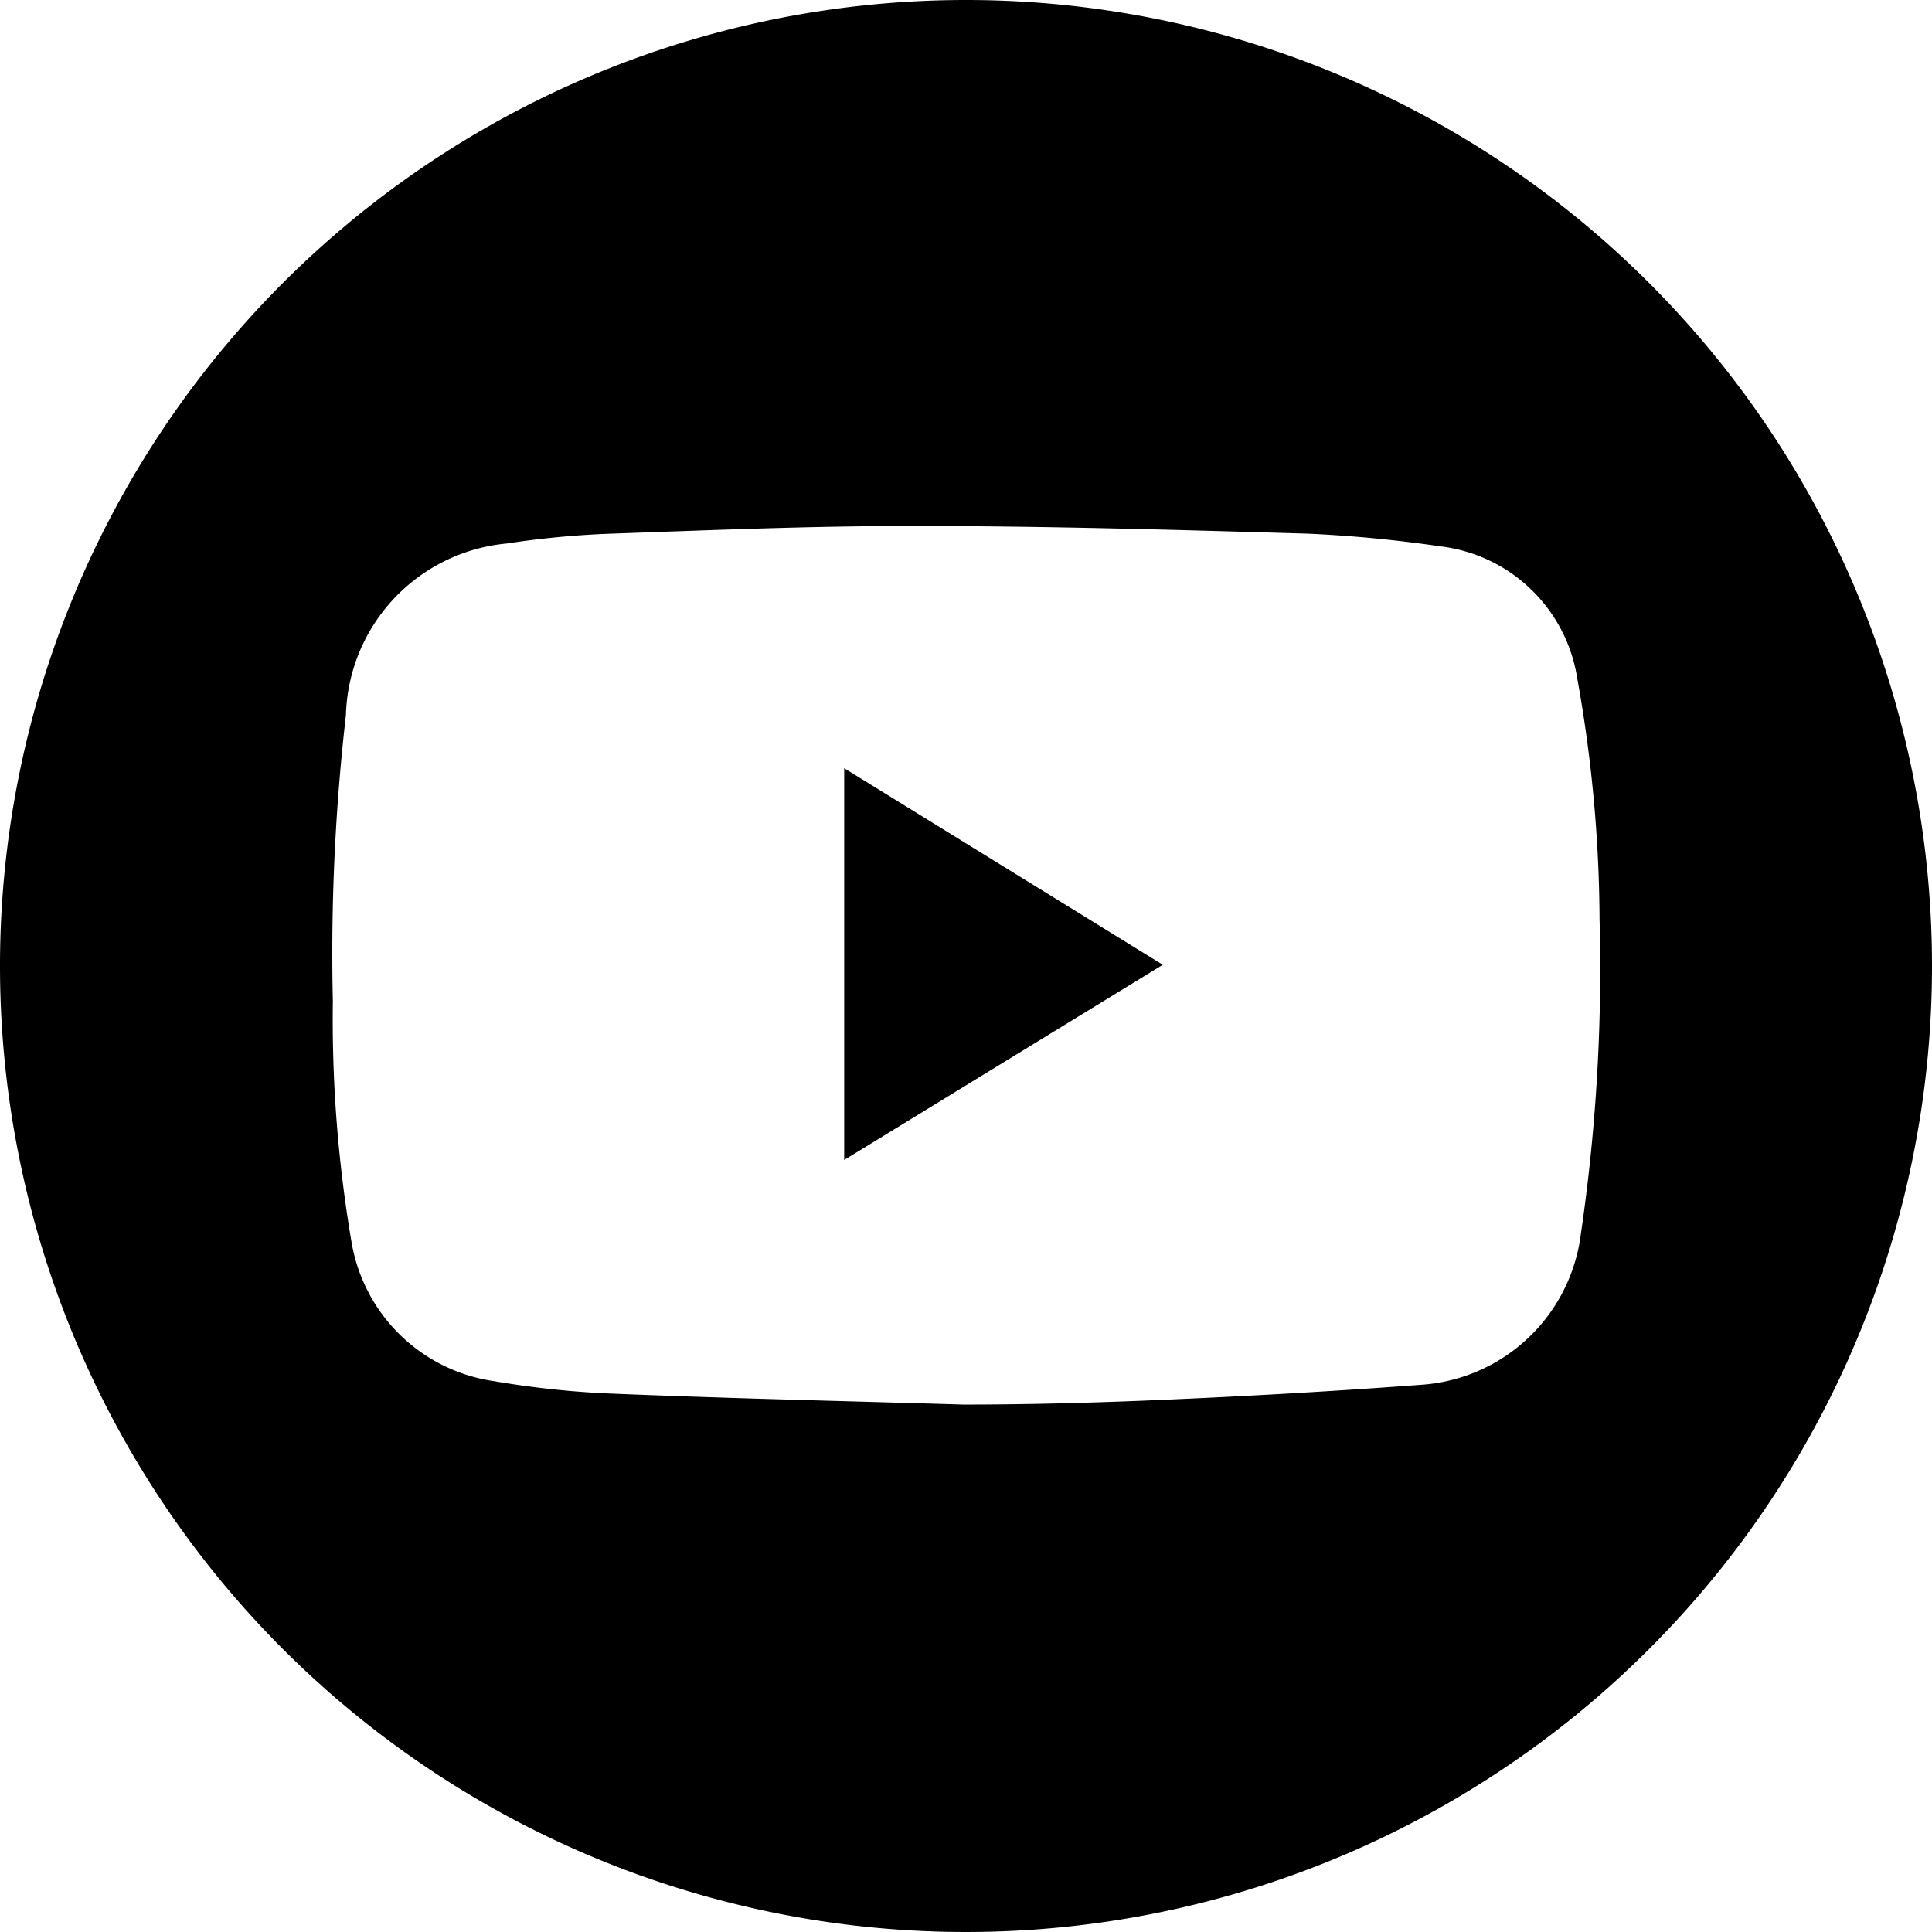 <svg xmlns="http://www.w3.org/2000/svg" width="96.12" height="96.12" viewBox="0 0 96.12 96.12">
  <g id="e5cccdfc-2639-47da-bb32-4e9f0255f028" data-name="Layer 2">
    <g id="a3dff7d4-bbe4-46e3-9cb3-ae578e096499" data-name="Layer 1">
      <g id="b5c2e90b-c36b-4d99-9ece-ae516446f68b" data-name="Layer 2">
        <g id="bc0cf142-b65e-4e6f-bbc5-38782a4b671c" data-name="Layer 1-2">
          <g id="f788c899-e521-4bc3-9253-20192eec78dc" data-name="Component 18 2">
            <path id="ae302782-70f4-4547-8ab0-918d112c4bbe" data-name="Path 154" d="M42,57.71,57.85,48,42,38.22Z"/>
            <path id="b6e47121-aa06-41ff-9fd9-f64e1ab1781c" data-name="Path 155" d="M48.06,0A48.06,48.06,0,1,0,96.12,48.06h0A48.06,48.06,0,0,0,48.06,0ZM78.65,61.39a8.59,8.59,0,0,1-8,7.51c-4.7.35-9.42.61-14.13.8-2.86.11-5.72.18-8.59.18h0c-6-.18-11.9-.31-17.85-.56a45.74,45.74,0,0,1-5.47-.6,8.4,8.4,0,0,1-7.12-6.92,66.06,66.06,0,0,1-.93-12,103.92,103.92,0,0,1,.65-14.22,8.82,8.82,0,0,1,8-8.54,45.2,45.2,0,0,1,4.93-.48c5.14-.18,10.28-.4,15.42-.39,6.5,0,13,.19,19.51.38a66,66,0,0,1,6.58.63,7.83,7.83,0,0,1,6.82,6.57,69,69,0,0,1,1.11,12A91,91,0,0,1,78.65,61.39Z"/>
          </g>
        </g>
      </g>
    </g>
  </g>
</svg>
